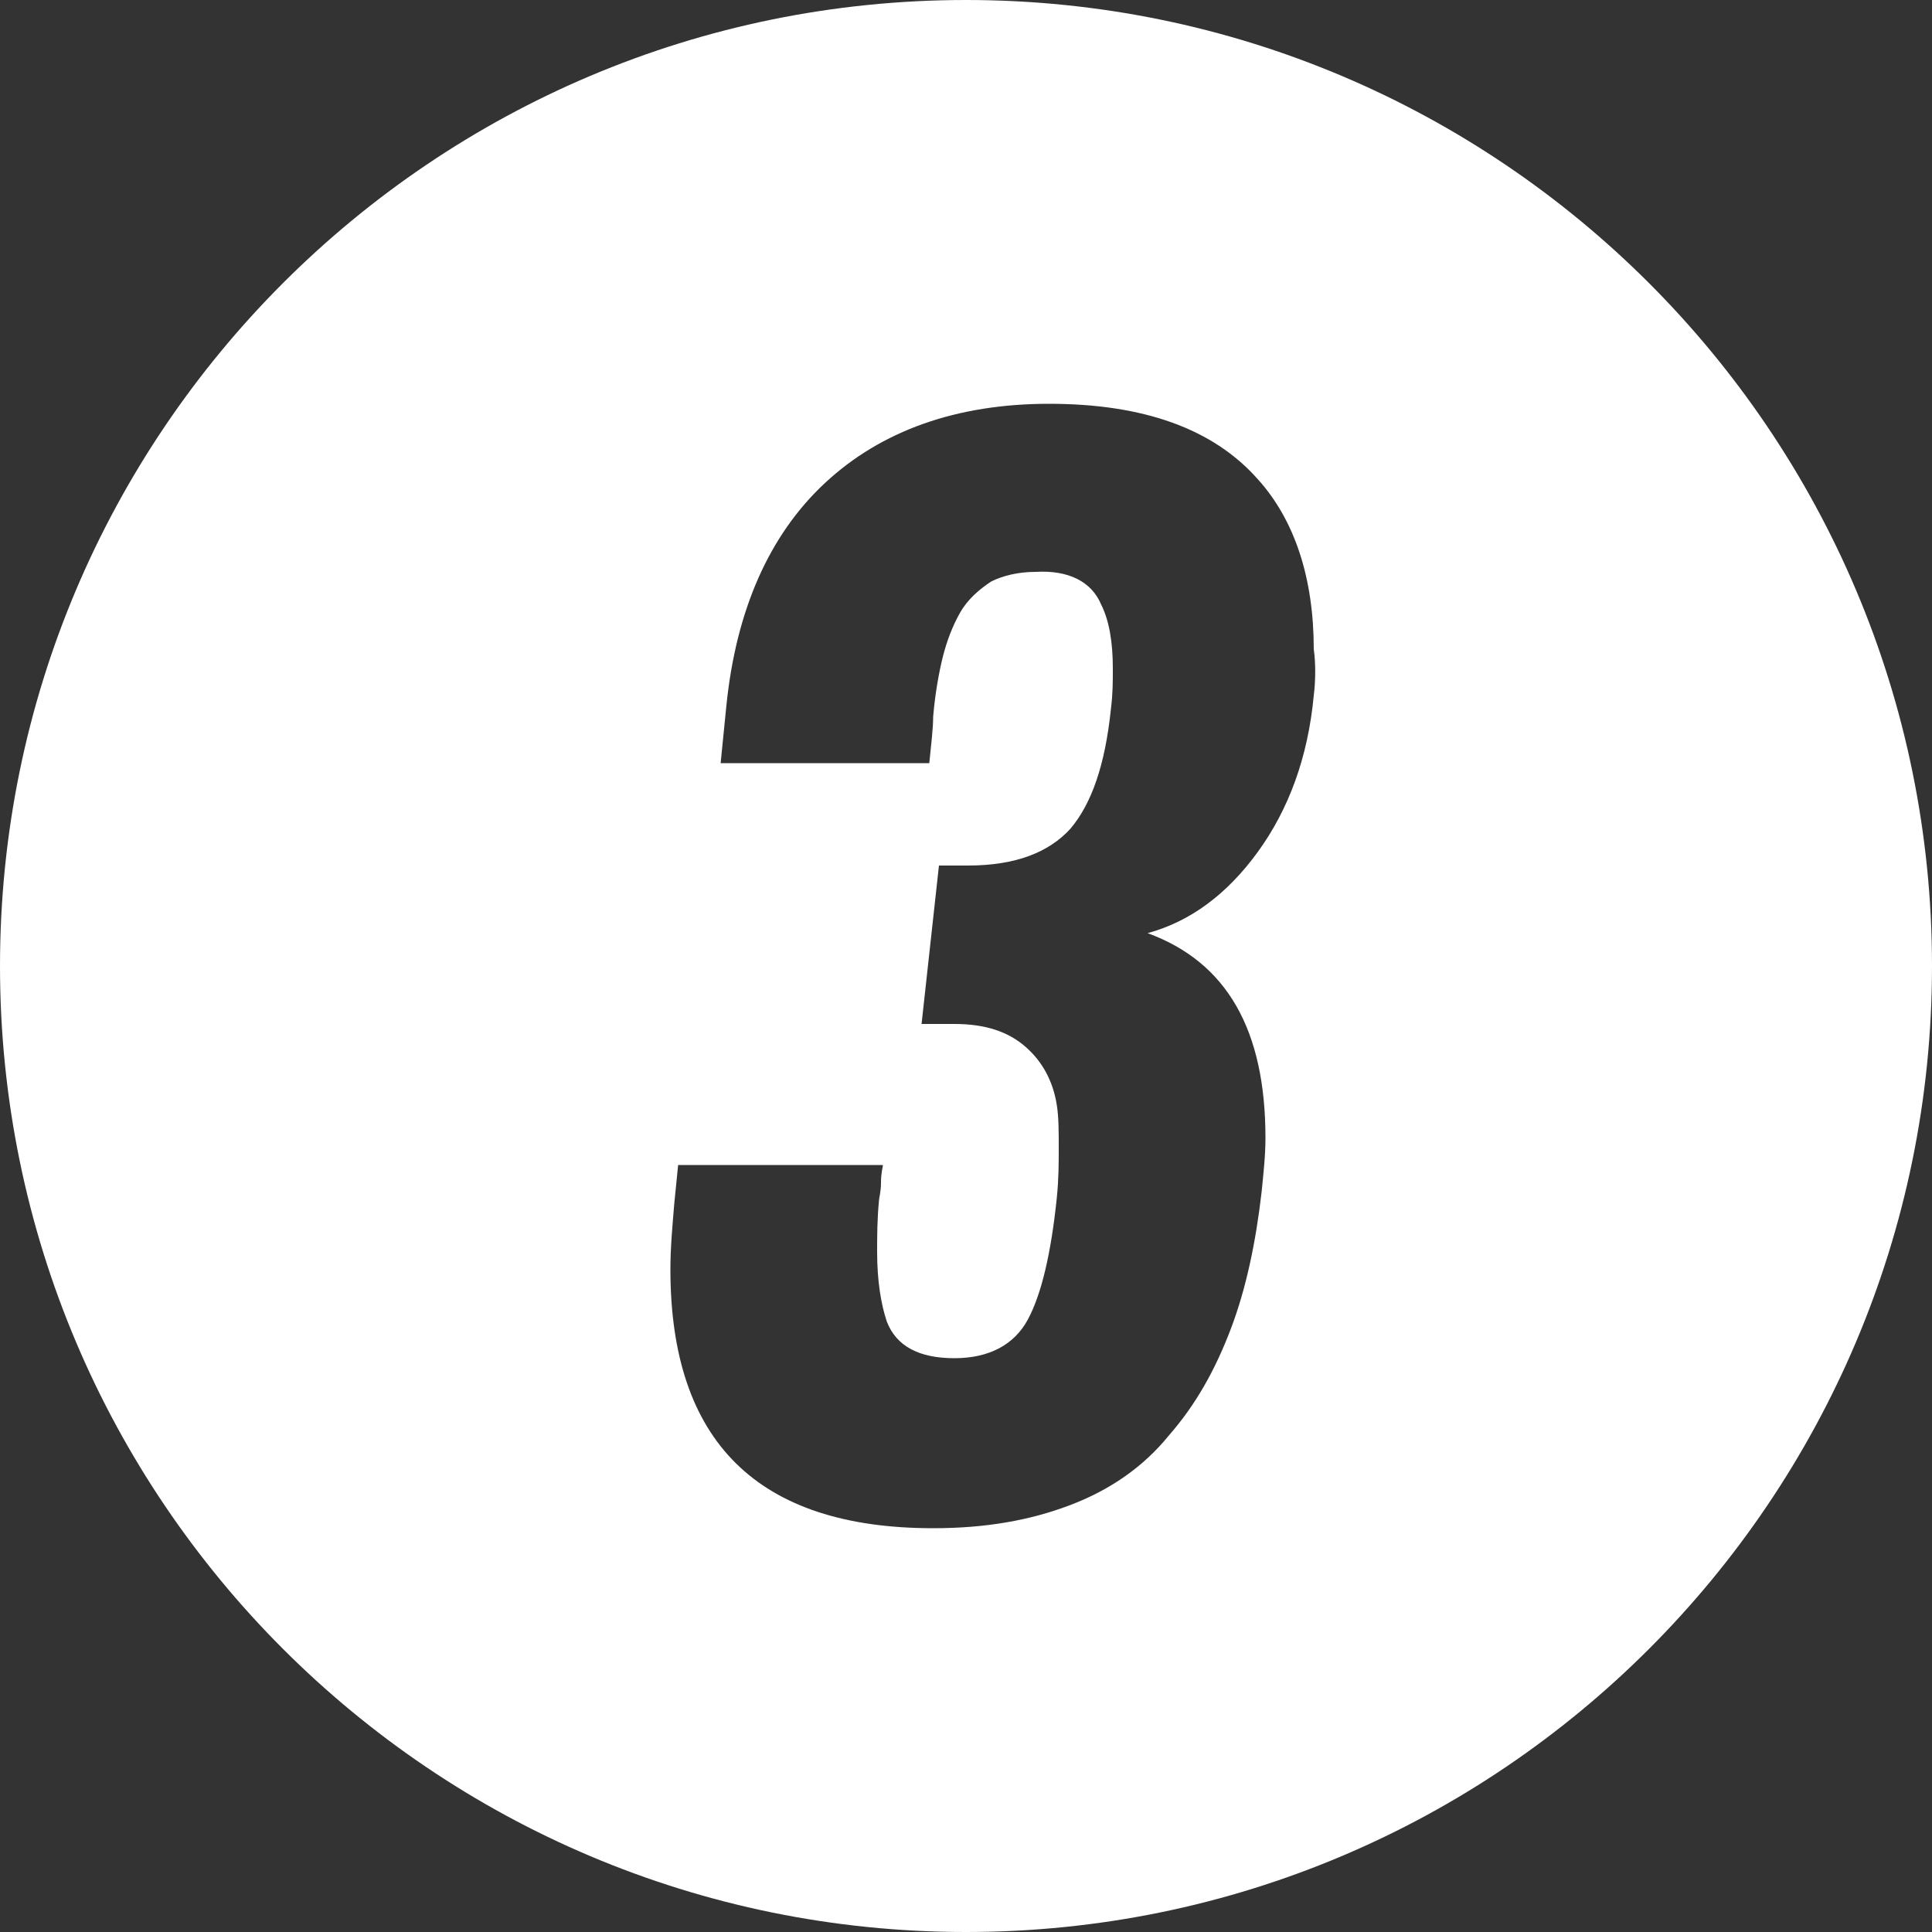 <?xml version="1.0" encoding="utf-8"?>
<!-- Generator: Adobe Illustrator 24.0.3, SVG Export Plug-In . SVG Version: 6.00 Build 0)  -->
<svg version="1.1" id="レイヤー_1" xmlns="http://www.w3.org/2000/svg" xmlns:xlink="http://www.w3.org/1999/xlink" x="0px"
	 y="0px" viewBox="0 0 100 100" style="enable-background:new 0 0 100 100;" xml:space="preserve">
<rect x="0" y="0" width="100" height="100" fill="#333333" stroke="none"/>
<style type="text/css">
	.st0{fill:#fff;}
</style>
<path class="st0" d="M50,0C22.4,0,0,22.4,0,50s22.4,50,50,50s50-22.4,50-50S77.6,0,50,0z M68,36c-0.3,3.2-1.3,5.9-2.9,8.1
	s-3.5,3.6-5.7,4.2c4.1,1.5,6.1,5,6.1,10.6c0,0.9-0.1,1.8-0.2,2.8c-0.3,2.6-0.8,5-1.6,7.1c-0.8,2.1-1.8,3.9-3.2,5.5
	c-1.3,1.6-3,2.8-5.1,3.6c-2.1,0.8-4.4,1.2-7.1,1.2c-9.1,0-13.6-4.5-13.6-13.4c0-1.1,0.1-2.2,0.2-3.4l0.2-2h10.6
	c0,0.1-0.1,0.4-0.1,0.9s-0.1,0.8-0.1,0.9c-0.1,1-0.1,1.9-0.1,2.7c0,1.5,0.2,2.7,0.5,3.6c0.5,1.3,1.7,1.9,3.5,1.9s3.1-0.7,3.8-2
	s1.2-3.4,1.5-6.3c0.1-1,0.1-1.8,0.1-2.6c0-0.8,0-1.6-0.1-2.2c-0.2-1.3-0.8-2.3-1.6-3C52.2,53.4,51,53,49.4,53c-0.1,0-0.7,0-1.7,0
	l0.9-8.2h1.5c2.5,0,4.2-0.7,5.3-1.9c1.1-1.3,1.8-3.3,2.1-6.2c0.1-0.8,0.1-1.4,0.1-2.1c0-1.4-0.2-2.5-0.6-3.3
	c-0.5-1.2-1.7-1.8-3.4-1.7c-0.9,0-1.7,0.2-2.3,0.5c-0.6,0.4-1.2,0.9-1.6,1.6c-0.4,0.7-0.7,1.5-0.9,2.3s-0.4,1.9-0.5,3.1
	c0,0.6-0.1,1.4-0.2,2.4H37.3l0.3-3c0.5-4.9,2.2-8.8,5.1-11.5c2.9-2.7,6.8-4.1,11.6-4.1c4.9,0,8.5,1.3,10.8,3.9
	c1.9,2.1,2.9,5.1,2.9,8.8C68.1,34.3,68.1,35.2,68,36z"/>
</svg>
